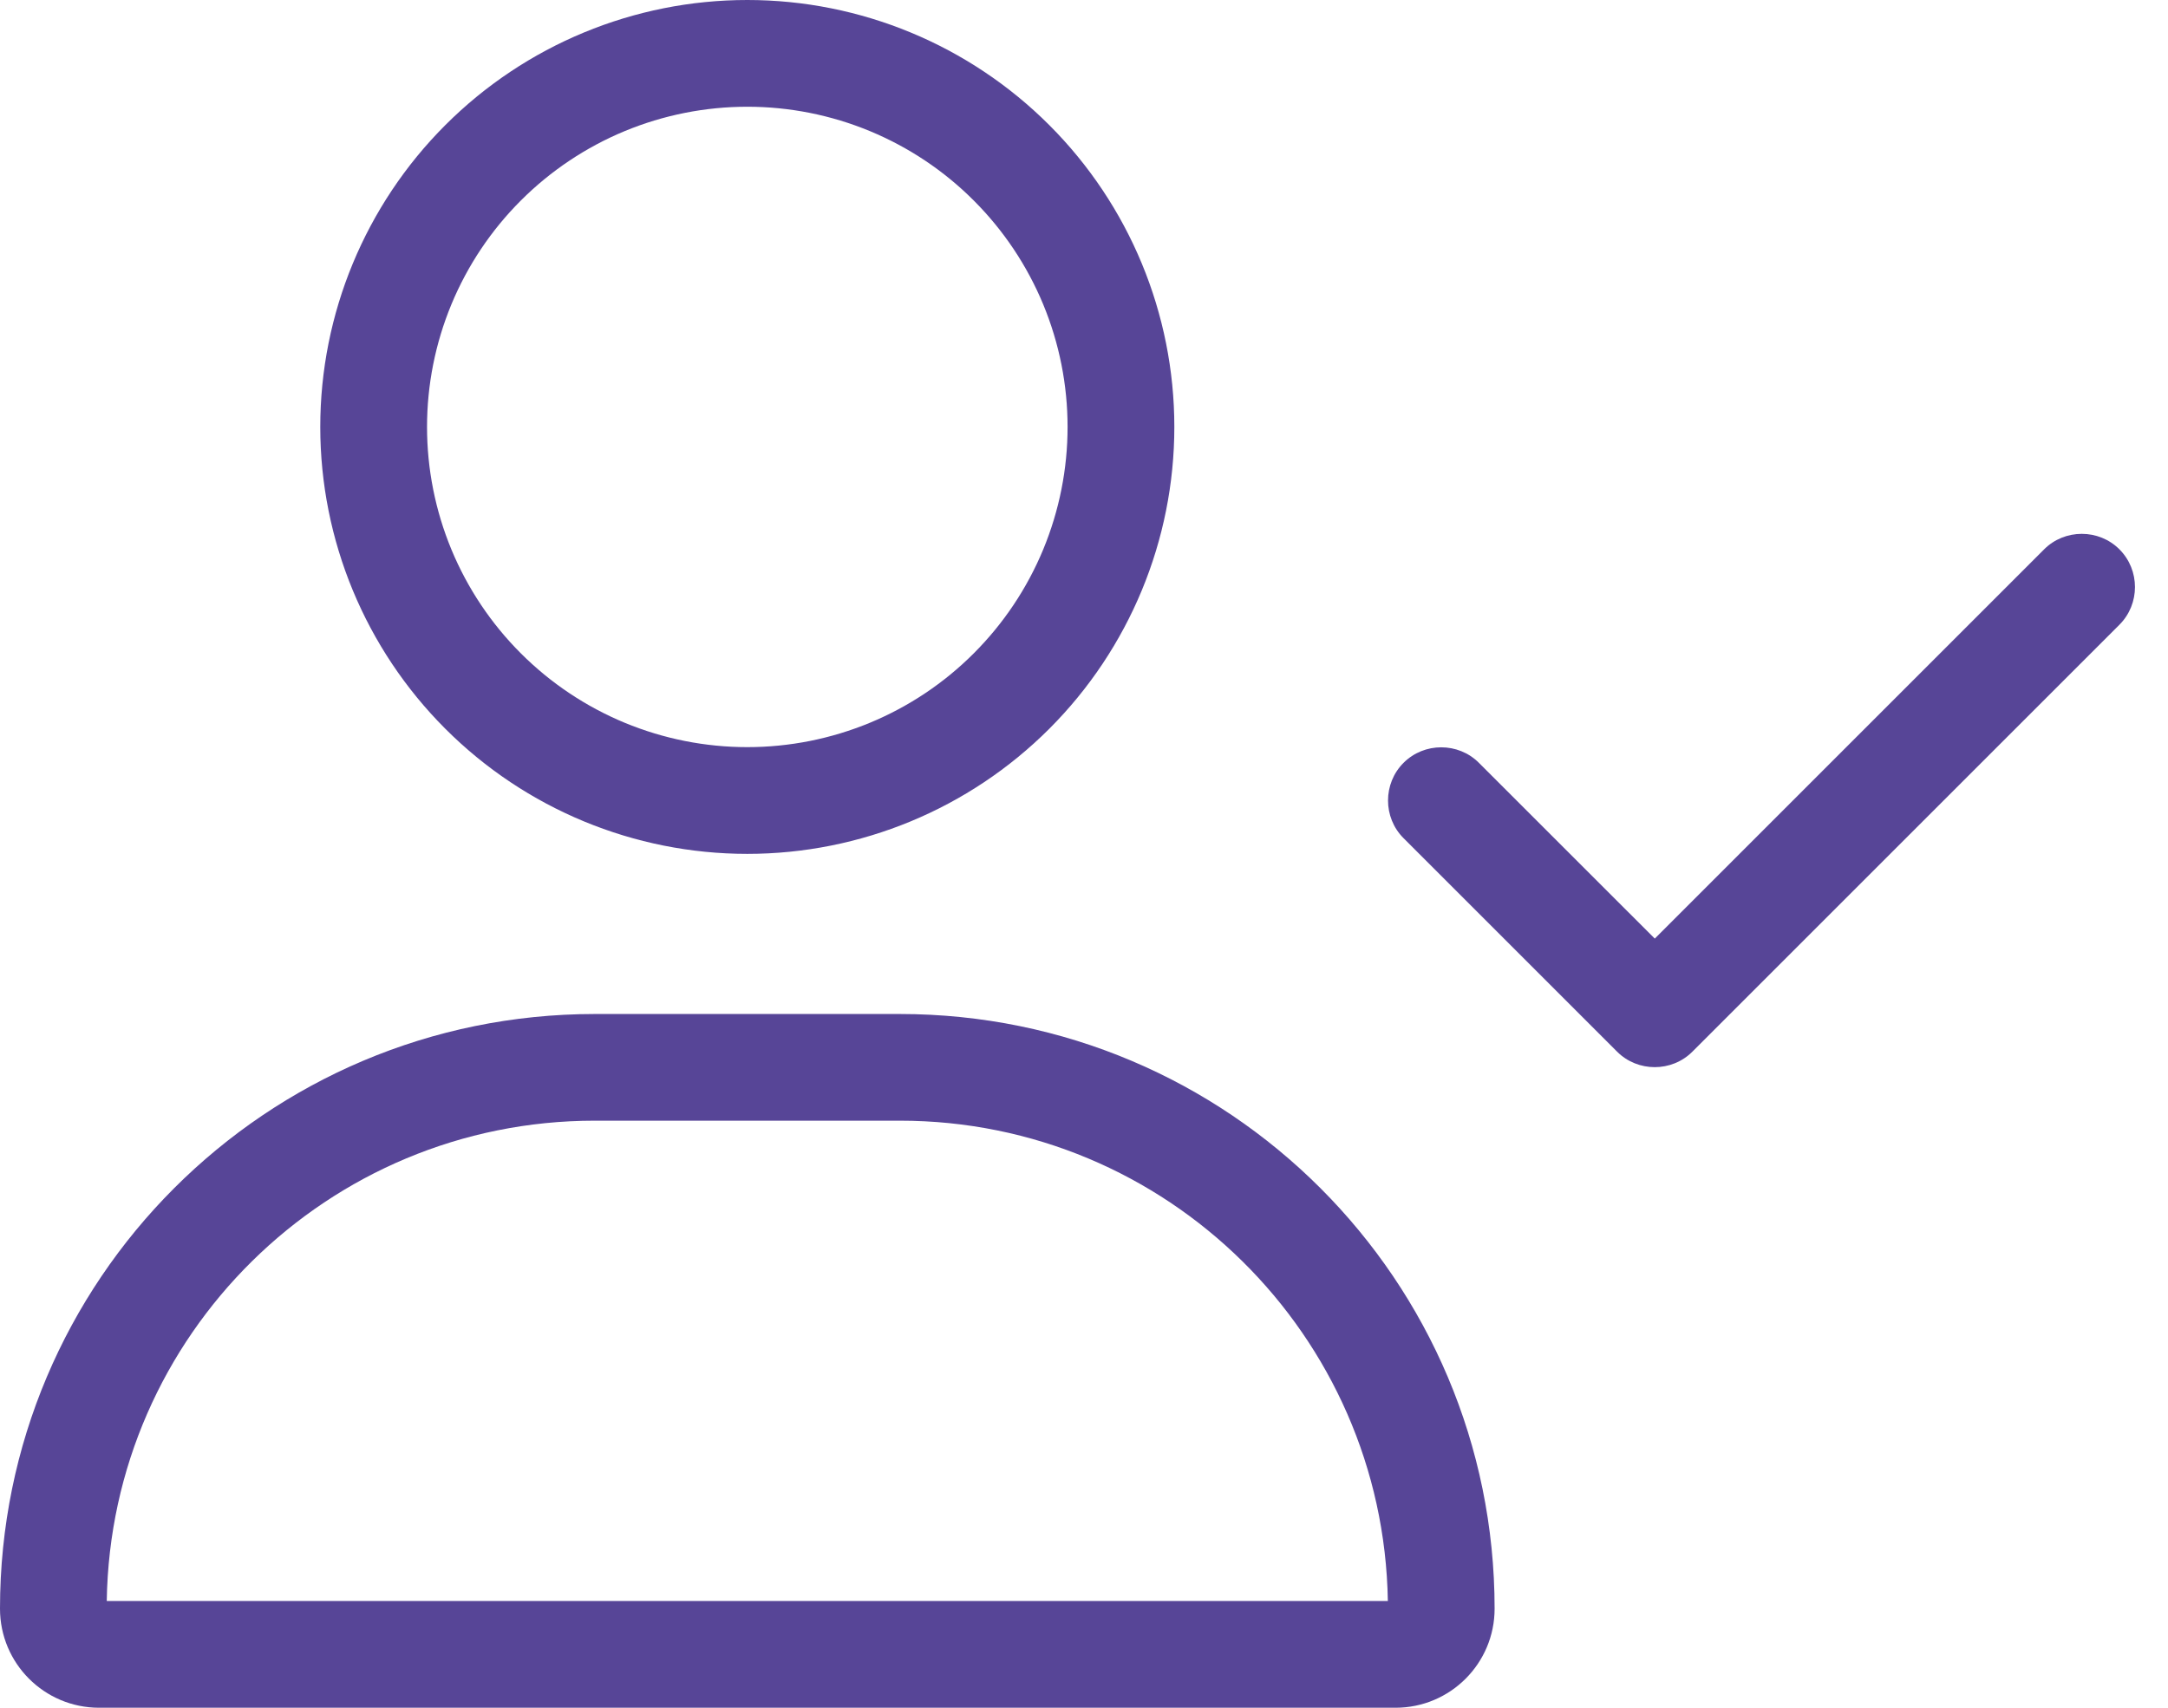 <?xml version="1.0" encoding="UTF-8"?>
<svg xmlns="http://www.w3.org/2000/svg" width="33" height="26" viewBox="0 0 33 26" fill="none">
  <g clip-path="url(#clip0_195_2104)">
    <path d="M11.375 1.625C12.015 1.625 12.649 1.751 13.241 1.996C13.832 2.241 14.37 2.6 14.822 3.053C15.275 3.506 15.634 4.043 15.879 4.634C16.124 5.226 16.25 5.86 16.25 6.5C16.25 7.14 16.124 7.774 15.879 8.366C15.634 8.957 15.275 9.494 14.822 9.947C14.37 10.4 13.832 10.759 13.241 11.004C12.649 11.249 12.015 11.375 11.375 11.375C10.735 11.375 10.101 11.249 9.509 11.004C8.918 10.759 8.381 10.4 7.928 9.947C7.475 9.494 7.116 8.957 6.871 8.366C6.626 7.774 6.5 7.14 6.5 6.5C6.5 5.86 6.626 5.226 6.871 4.634C7.116 4.043 7.475 3.506 7.928 3.053C8.381 2.6 8.918 2.241 9.509 1.996C10.101 1.751 10.735 1.625 11.375 1.625ZM11.375 13C13.099 13 14.752 12.315 15.971 11.096C17.19 9.877 17.875 8.224 17.875 6.5C17.875 4.776 17.19 3.123 15.971 1.904C14.752 0.685 13.099 0 11.375 0C9.651 0 7.998 0.685 6.779 1.904C5.56 3.123 4.875 4.776 4.875 6.5C4.875 8.224 5.56 9.877 6.779 11.096C7.998 12.315 9.651 13 11.375 13ZM9.054 17.062H13.696C17.758 17.062 21.059 20.328 21.125 24.375H1.625C1.686 20.328 4.987 17.062 9.054 17.062ZM9.054 15.438C4.052 15.438 0 19.49 0 24.492C0 25.325 0.675 26 1.508 26H21.242C22.075 26 22.75 25.325 22.75 24.492C22.75 19.49 18.698 15.438 13.696 15.438H9.054ZM32.261 9.511C32.576 9.196 32.576 8.679 32.261 8.364C31.947 8.049 31.428 8.049 31.114 8.364L25.188 14.29L22.511 11.614C22.197 11.299 21.678 11.299 21.364 11.614C21.049 11.928 21.049 12.447 21.364 12.761L24.614 16.011C24.928 16.326 25.447 16.326 25.761 16.011L32.261 9.511Z" fill="#574597"></path>
  </g>
  <defs>
    <clipPath id="clip0_195_2104">
      <rect width="32.5" height="26" fill="white"></rect>
    </clipPath>
  </defs>
</svg>
